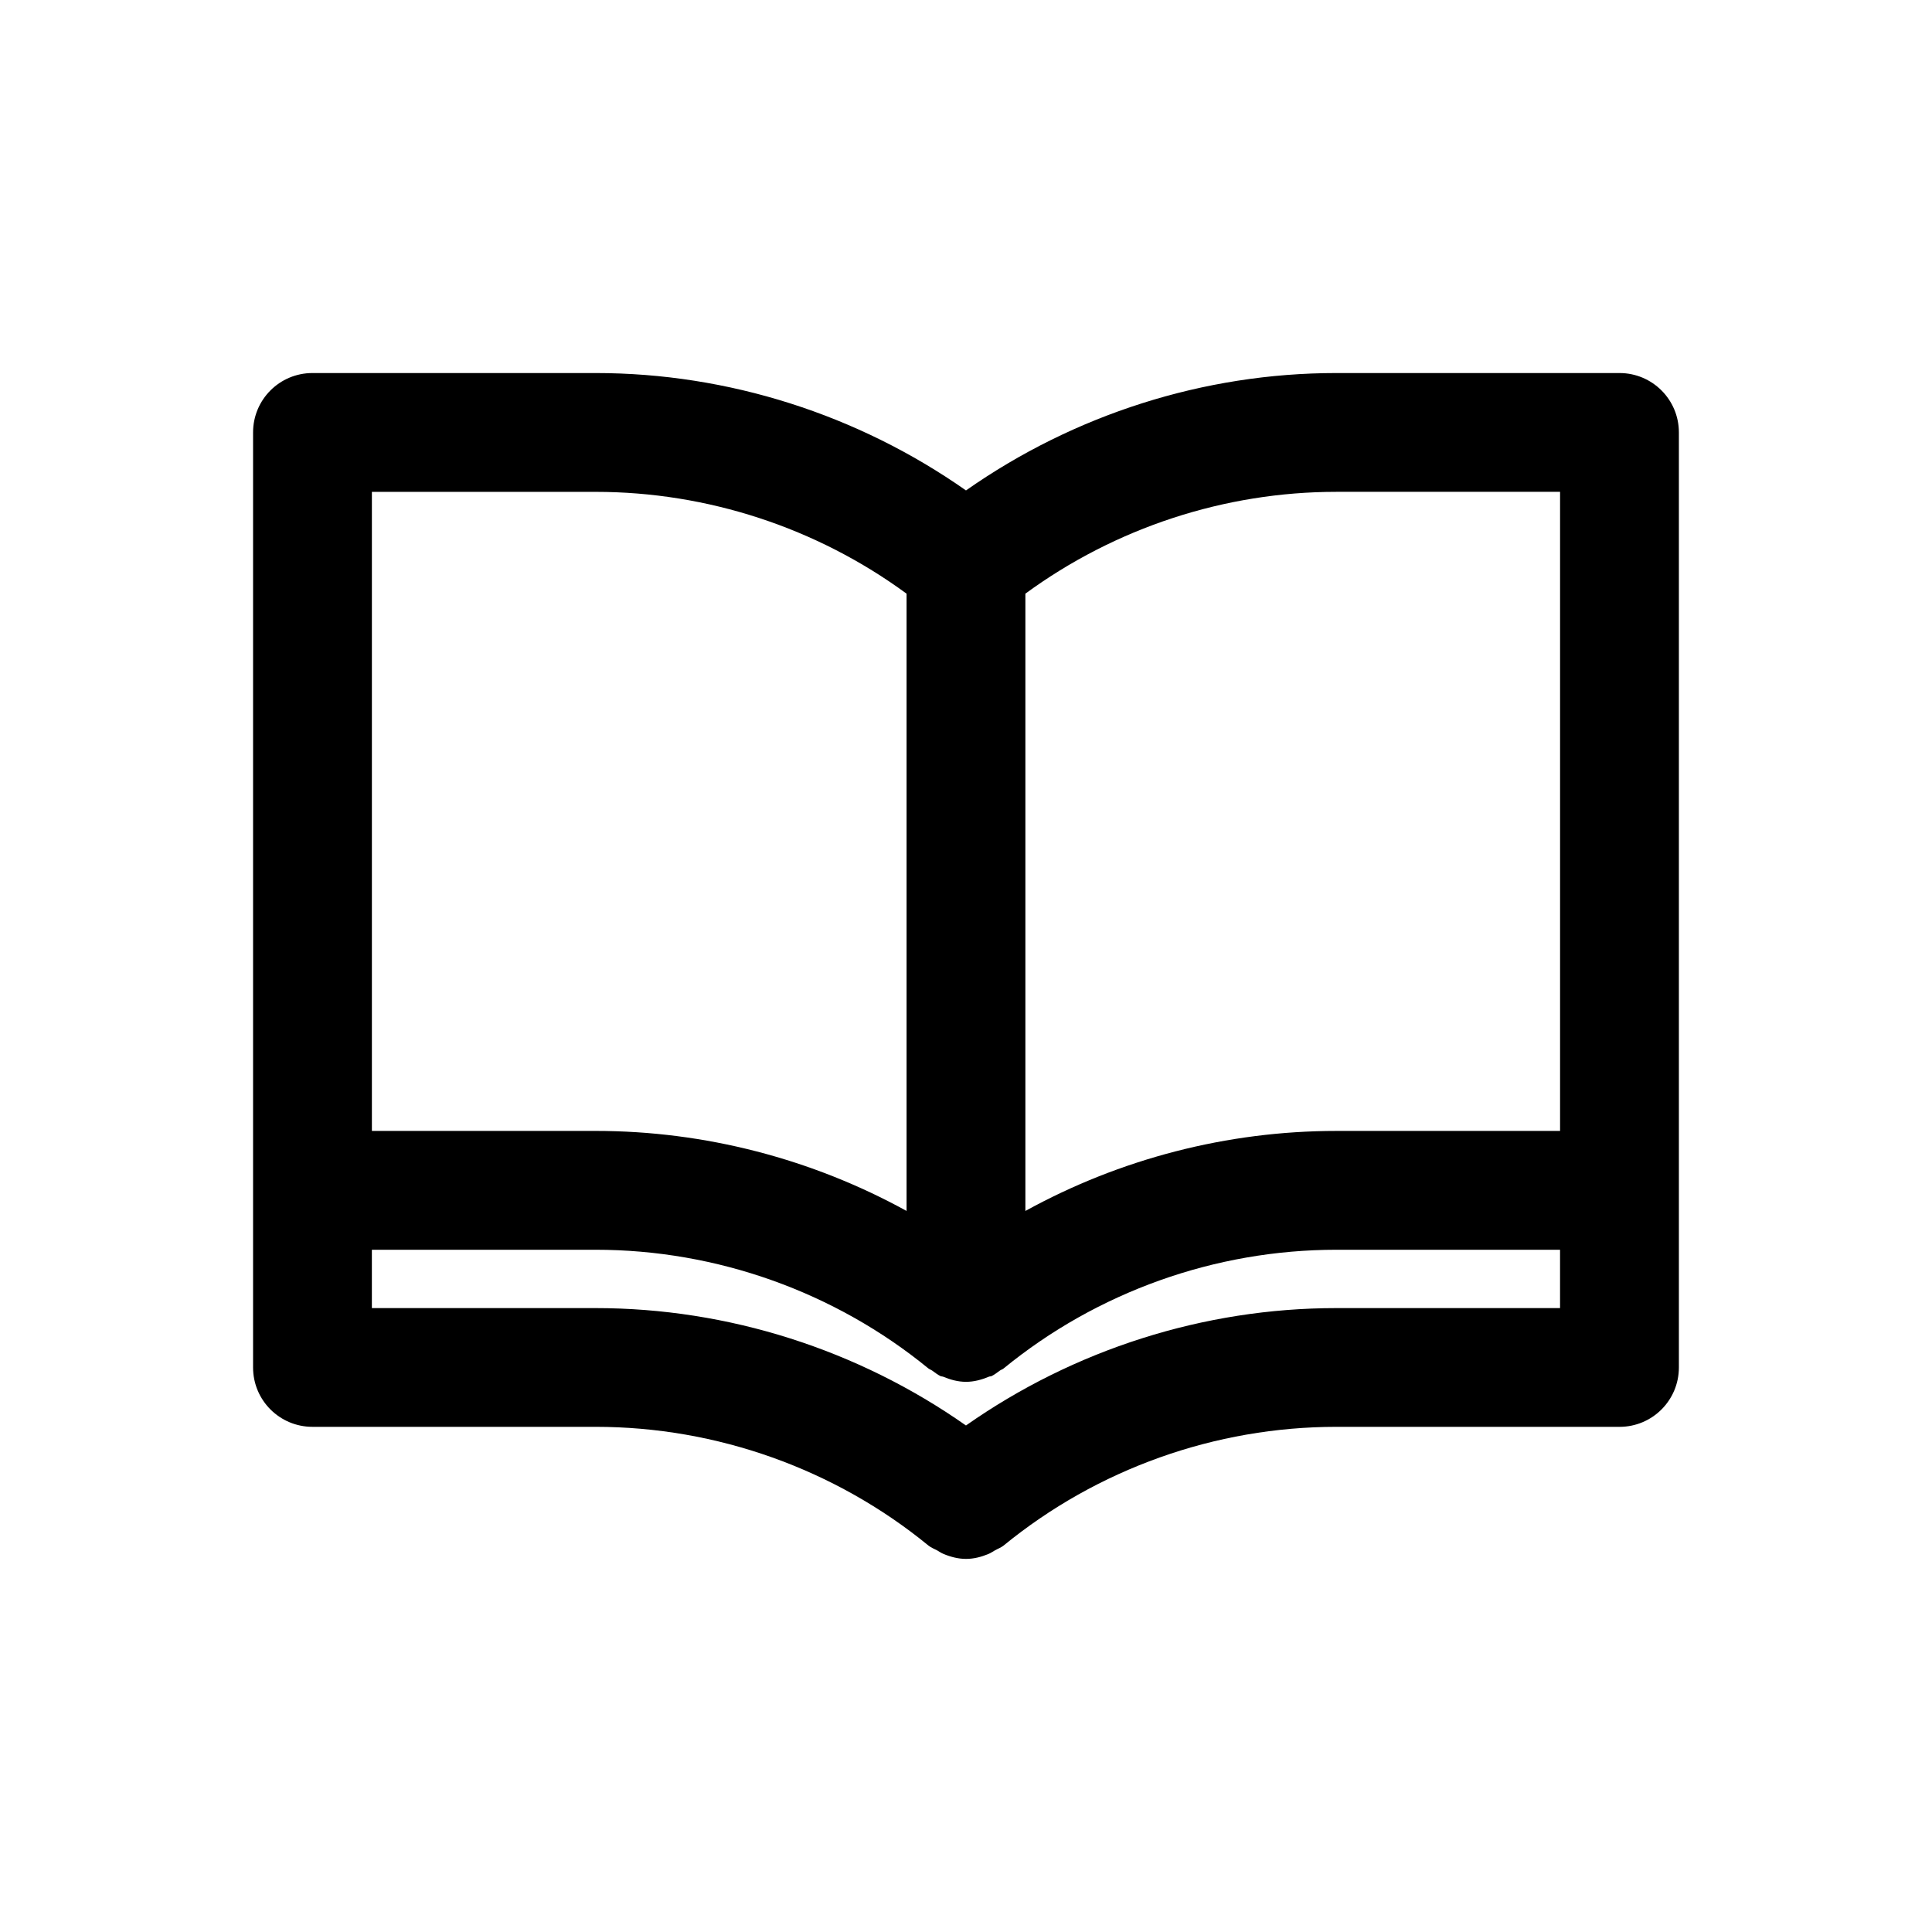 <?xml version="1.0" encoding="UTF-8"?>
<!-- Uploaded to: SVG Repo, www.svgrepo.com, Generator: SVG Repo Mixer Tools -->
<svg fill="#000000" width="800px" height="800px" version="1.1" viewBox="144 144 512 512" xmlns="http://www.w3.org/2000/svg">
 <path d="m573.18 242.86h-75.051c-35.125 0-69.496 11.02-98.133 31.109-28.637-20.09-63.008-31.109-98.133-31.109h-75.055c-8.707 0-15.742 7.039-15.742 15.742v247.78c0 8.707 7.039 15.742 15.742 15.742h75.051c32.055 0 63.371 11.164 88.184 31.457 0.707 0.582 1.543 0.867 2.312 1.289 0.566 0.316 1.07 0.691 1.668 0.93 1.922 0.805 3.938 1.324 5.969 1.324h0.016 0.016c2.047 0 4.047-0.52 5.969-1.324 0.598-0.25 1.102-0.613 1.668-0.93 0.77-0.441 1.605-0.723 2.312-1.289 24.797-20.293 56.113-31.457 88.184-31.457l75.023 0.004c8.707 0 15.742-7.039 15.742-15.742v-247.78c0-8.707-7.035-15.746-15.742-15.746zm-15.746 31.488v169.36h-59.309c-28.891 0-57.309 7.398-82.387 21.207v-163.59c23.82-17.445 52.805-26.984 82.387-26.984l59.309-0.004zm-314.88 0h59.309c29.598 0 58.582 9.523 82.387 26.984v163.58c-25.098-13.809-53.5-21.207-82.387-21.207h-59.309zm255.57 216.31c-35.141 0-69.512 11.02-98.133 31.109-28.621-20.09-63.008-31.109-98.133-31.109h-59.309v-15.461h59.309c32.055 0 63.371 11.164 88.184 31.457 0.301 0.234 0.66 0.332 0.977 0.551 0.723 0.52 1.418 1.086 2.234 1.48 0.203 0.094 0.441 0.062 0.66 0.141 1.953 0.82 3.984 1.371 6.094 1.371s4.141-0.551 6.094-1.371c0.219-0.094 0.457-0.047 0.66-0.141 0.82-0.395 1.512-0.961 2.234-1.48 0.316-0.219 0.676-0.301 0.977-0.551 24.797-20.293 56.113-31.457 88.184-31.457h59.273v15.461z"/>
</svg>
